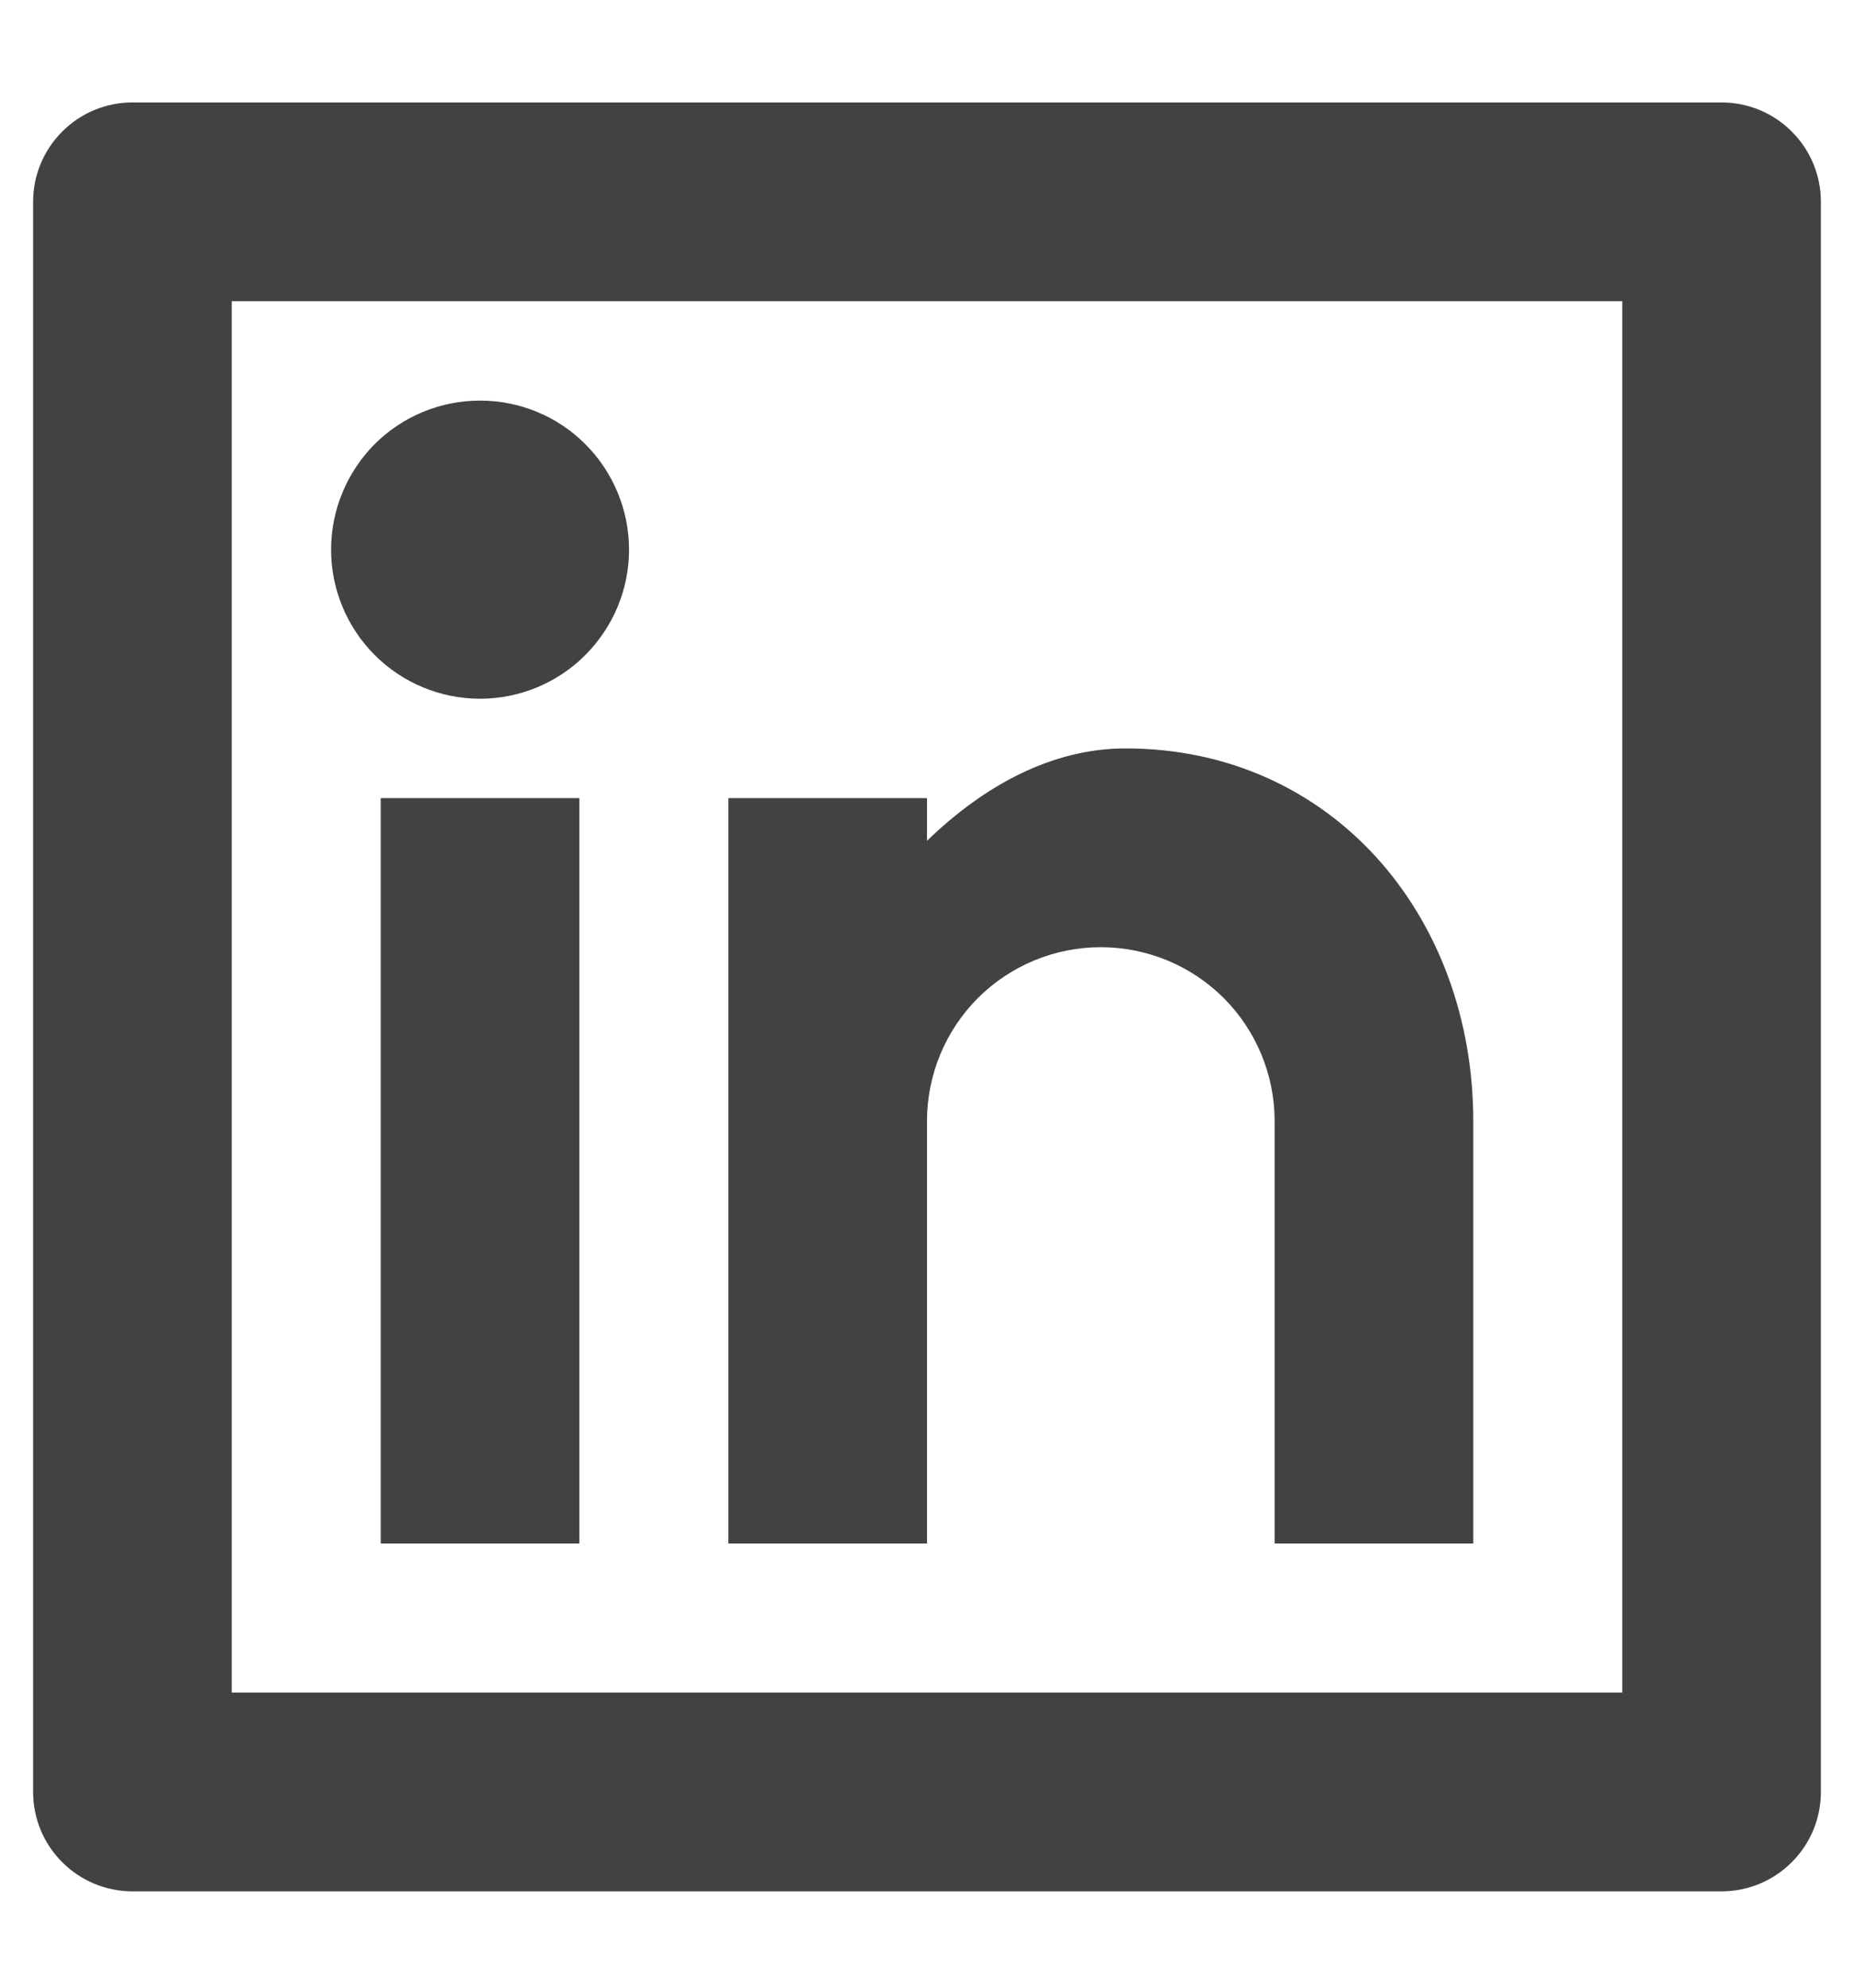 <svg width="14" height="15" viewBox="0 0 14 15" fill="none" xmlns="http://www.w3.org/2000/svg">
<path d="M1 0.773H13C13.199 0.773 13.39 0.852 13.53 0.993C13.671 1.133 13.75 1.324 13.75 1.523V13.523C13.75 13.722 13.671 13.913 13.53 14.053C13.39 14.194 13.199 14.273 13 14.273H1C0.801 14.273 0.61 14.194 0.47 14.053C0.329 13.913 0.25 13.722 0.25 13.523V1.523C0.25 1.324 0.329 1.133 0.47 0.993C0.61 0.852 0.801 0.773 1 0.773ZM1.75 2.273V12.773H12.25V2.273H1.75ZM3.625 5.273C3.327 5.273 3.04 5.154 2.829 4.943C2.619 4.732 2.5 4.446 2.5 4.148C2.5 3.85 2.619 3.563 2.829 3.352C3.04 3.141 3.327 3.023 3.625 3.023C3.923 3.023 4.21 3.141 4.42 3.352C4.631 3.563 4.75 3.85 4.75 4.148C4.75 4.446 4.631 4.732 4.42 4.943C4.21 5.154 3.923 5.273 3.625 5.273ZM2.875 6.023H4.375V11.648H2.875V6.023ZM7 6.345C7.438 5.922 7.949 5.648 8.5 5.648C10.053 5.648 11.125 6.907 11.125 8.46V11.648H9.625V8.46C9.625 8.112 9.487 7.779 9.241 7.532C8.994 7.286 8.661 7.148 8.312 7.148C7.964 7.148 7.631 7.286 7.384 7.532C7.138 7.779 7 8.112 7 8.46V11.648H5.5V6.023H7V6.345Z" fill="#434143"/>
</svg>
